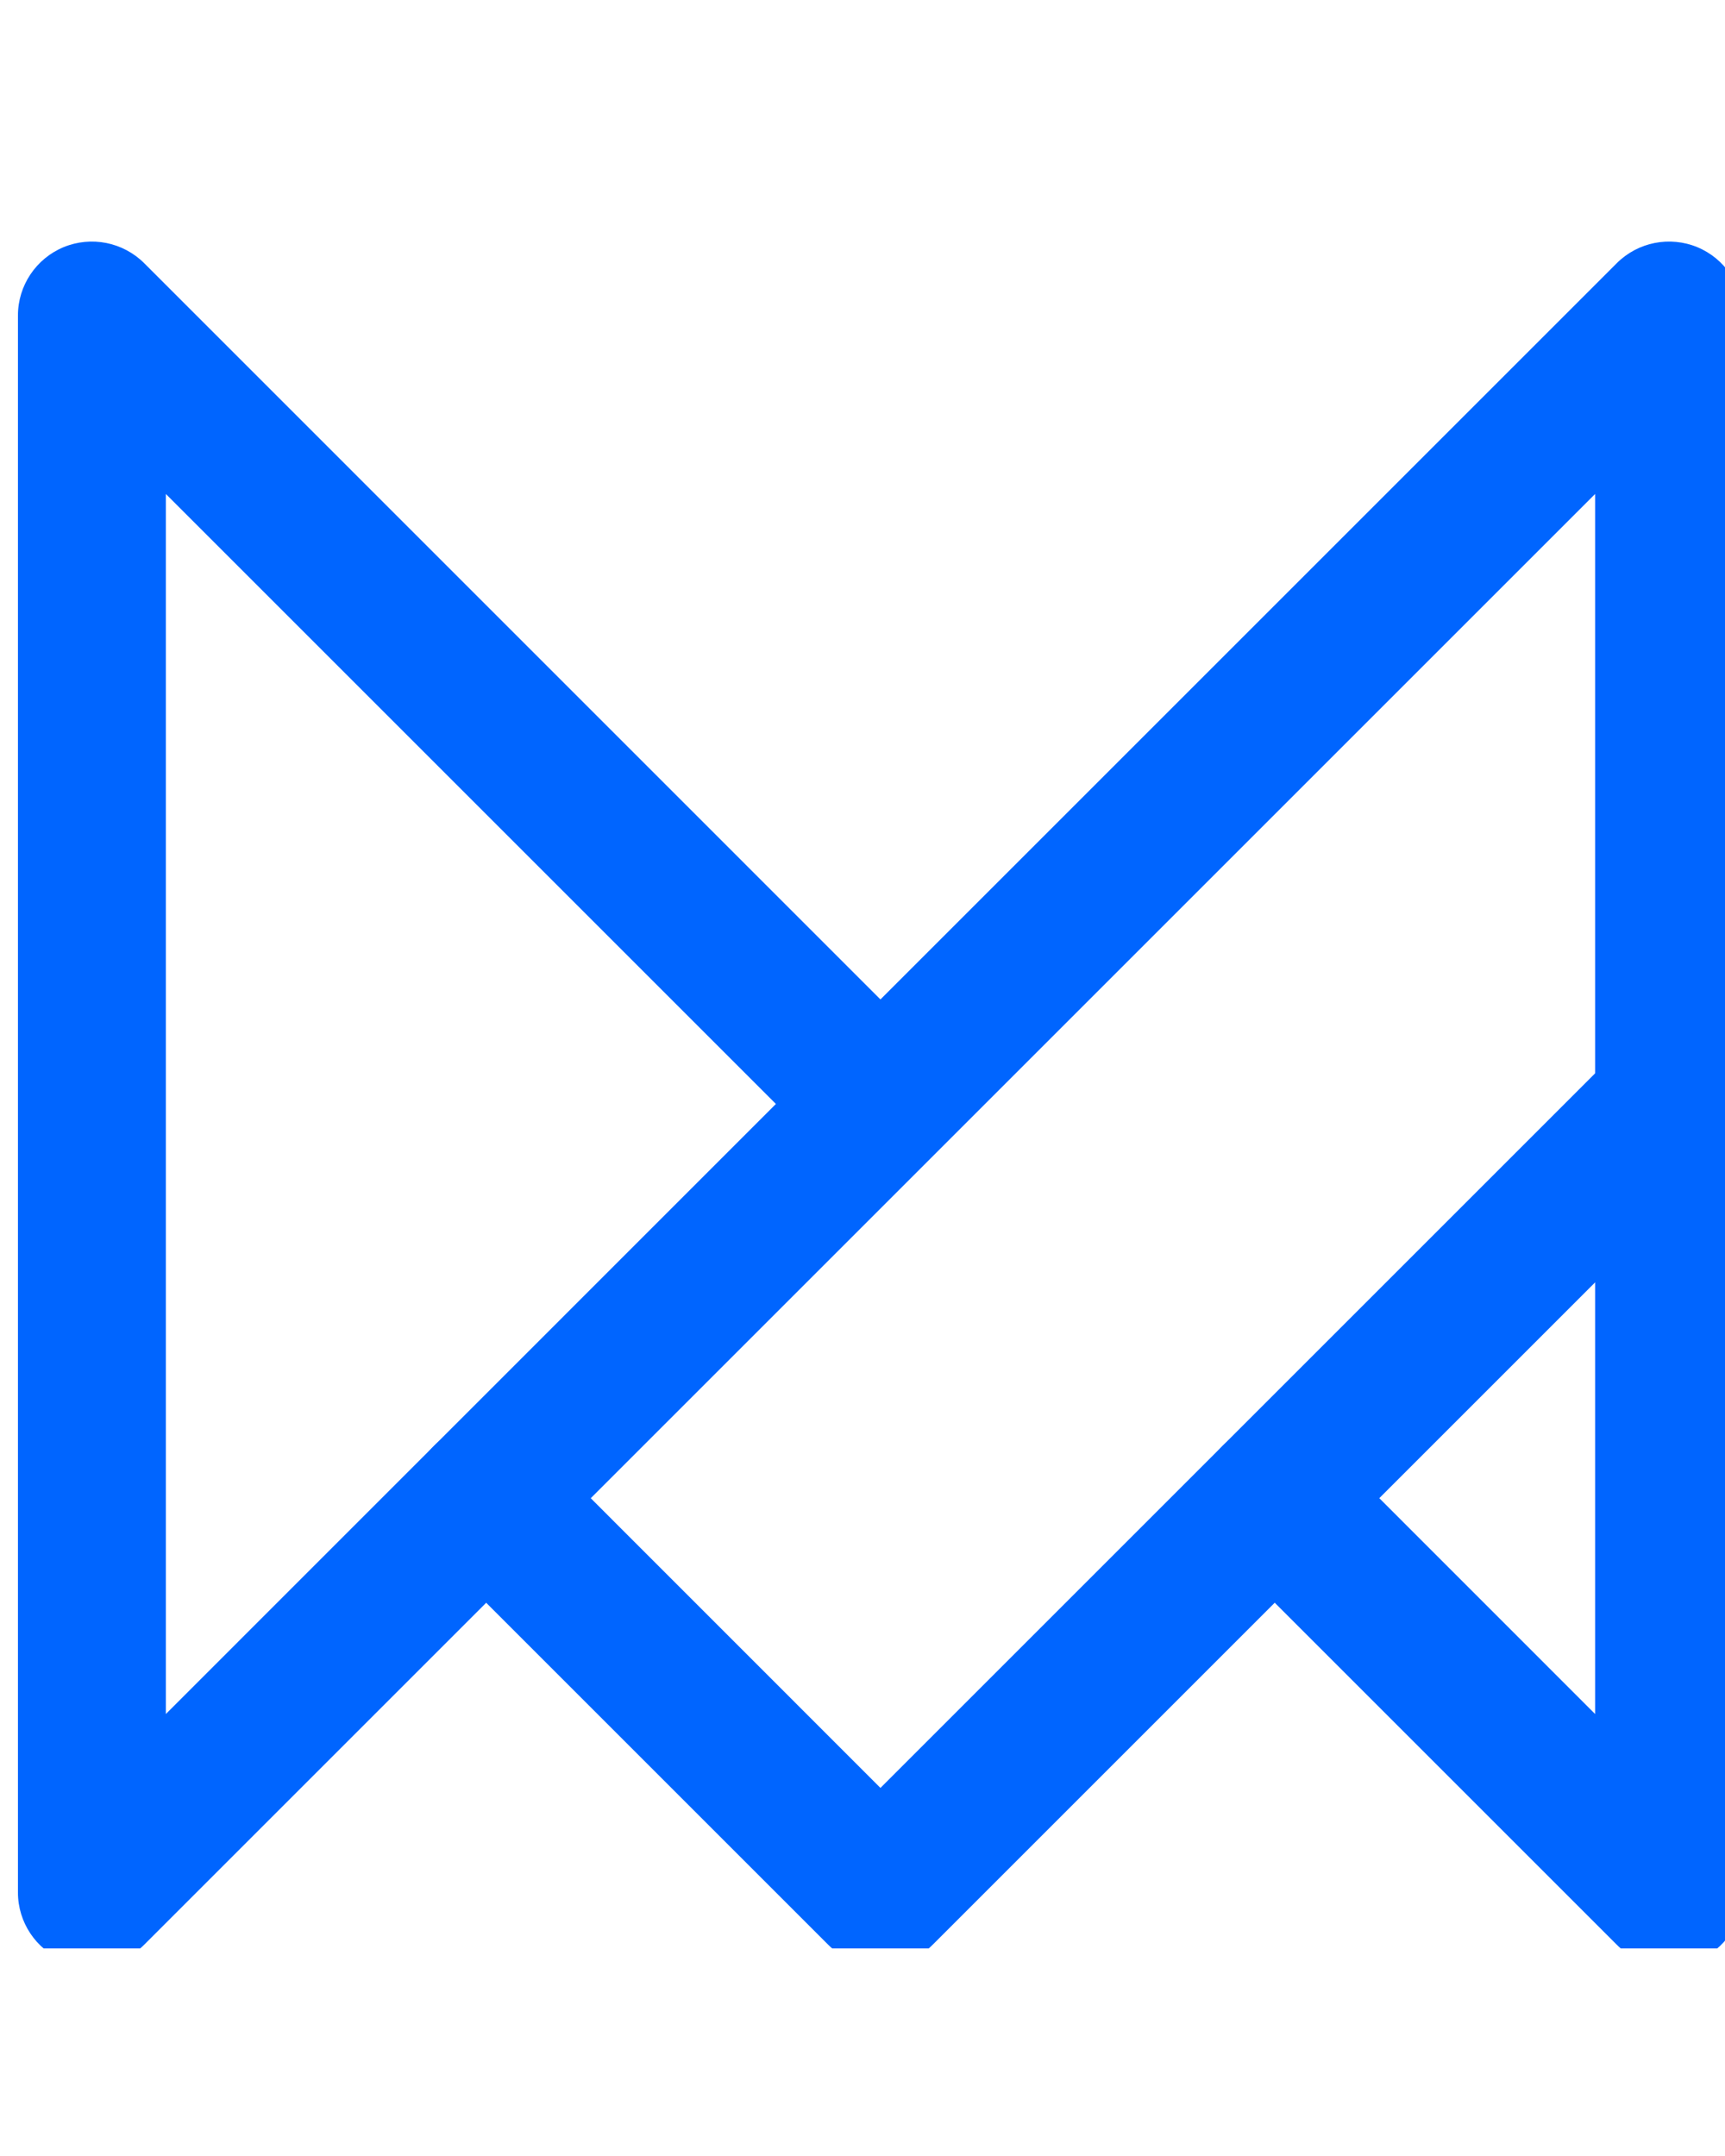 <svg width="20" height="25" viewBox="0 0 20 25" fill="none" xmlns="http://www.w3.org/2000/svg">
<g clip-path="url(#clip0_11508_818)">
<path fill-rule="evenodd" clip-rule="evenodd" d="M0.737 2.866C1.058 2.734 1.426 2.807 1.672 3.052L10.208 11.589L18.745 3.052C18.99 2.807 19.359 2.734 19.679 2.866C19.999 2.999 20.208 3.312 20.208 3.658V21.944C20.208 22.291 19.999 22.603 19.679 22.736C19.359 22.868 18.99 22.795 18.745 22.55L14.174 17.979C13.839 17.644 13.839 17.101 14.174 16.766C14.508 16.432 15.051 16.432 15.386 16.766L18.494 19.875V5.728L1.672 22.55C1.426 22.795 1.058 22.868 0.737 22.736C0.417 22.603 0.208 22.291 0.208 21.944V3.658C0.208 3.312 0.417 2.999 0.737 2.866ZM8.996 12.801L1.923 5.728V19.875L8.996 12.801Z" fill="#0065FF"/>
<path fill-rule="evenodd" clip-rule="evenodd" d="M19.957 12.195C20.292 12.53 20.292 13.072 19.957 13.407L10.814 22.55C10.48 22.885 9.937 22.885 9.602 22.55L5.031 17.979C4.696 17.644 4.696 17.101 5.031 16.766C5.366 16.432 5.908 16.432 6.243 16.766L10.208 20.732L18.745 12.195C19.08 11.86 19.622 11.86 19.957 12.195Z" fill="#0065FF"/>
</g>
<defs>
<clipPath id="clip0_11508_818">
<rect width="20" height="20" fill="white" transform="translate(0 2.593)"/>
</clipPath>
</defs>
</svg>
